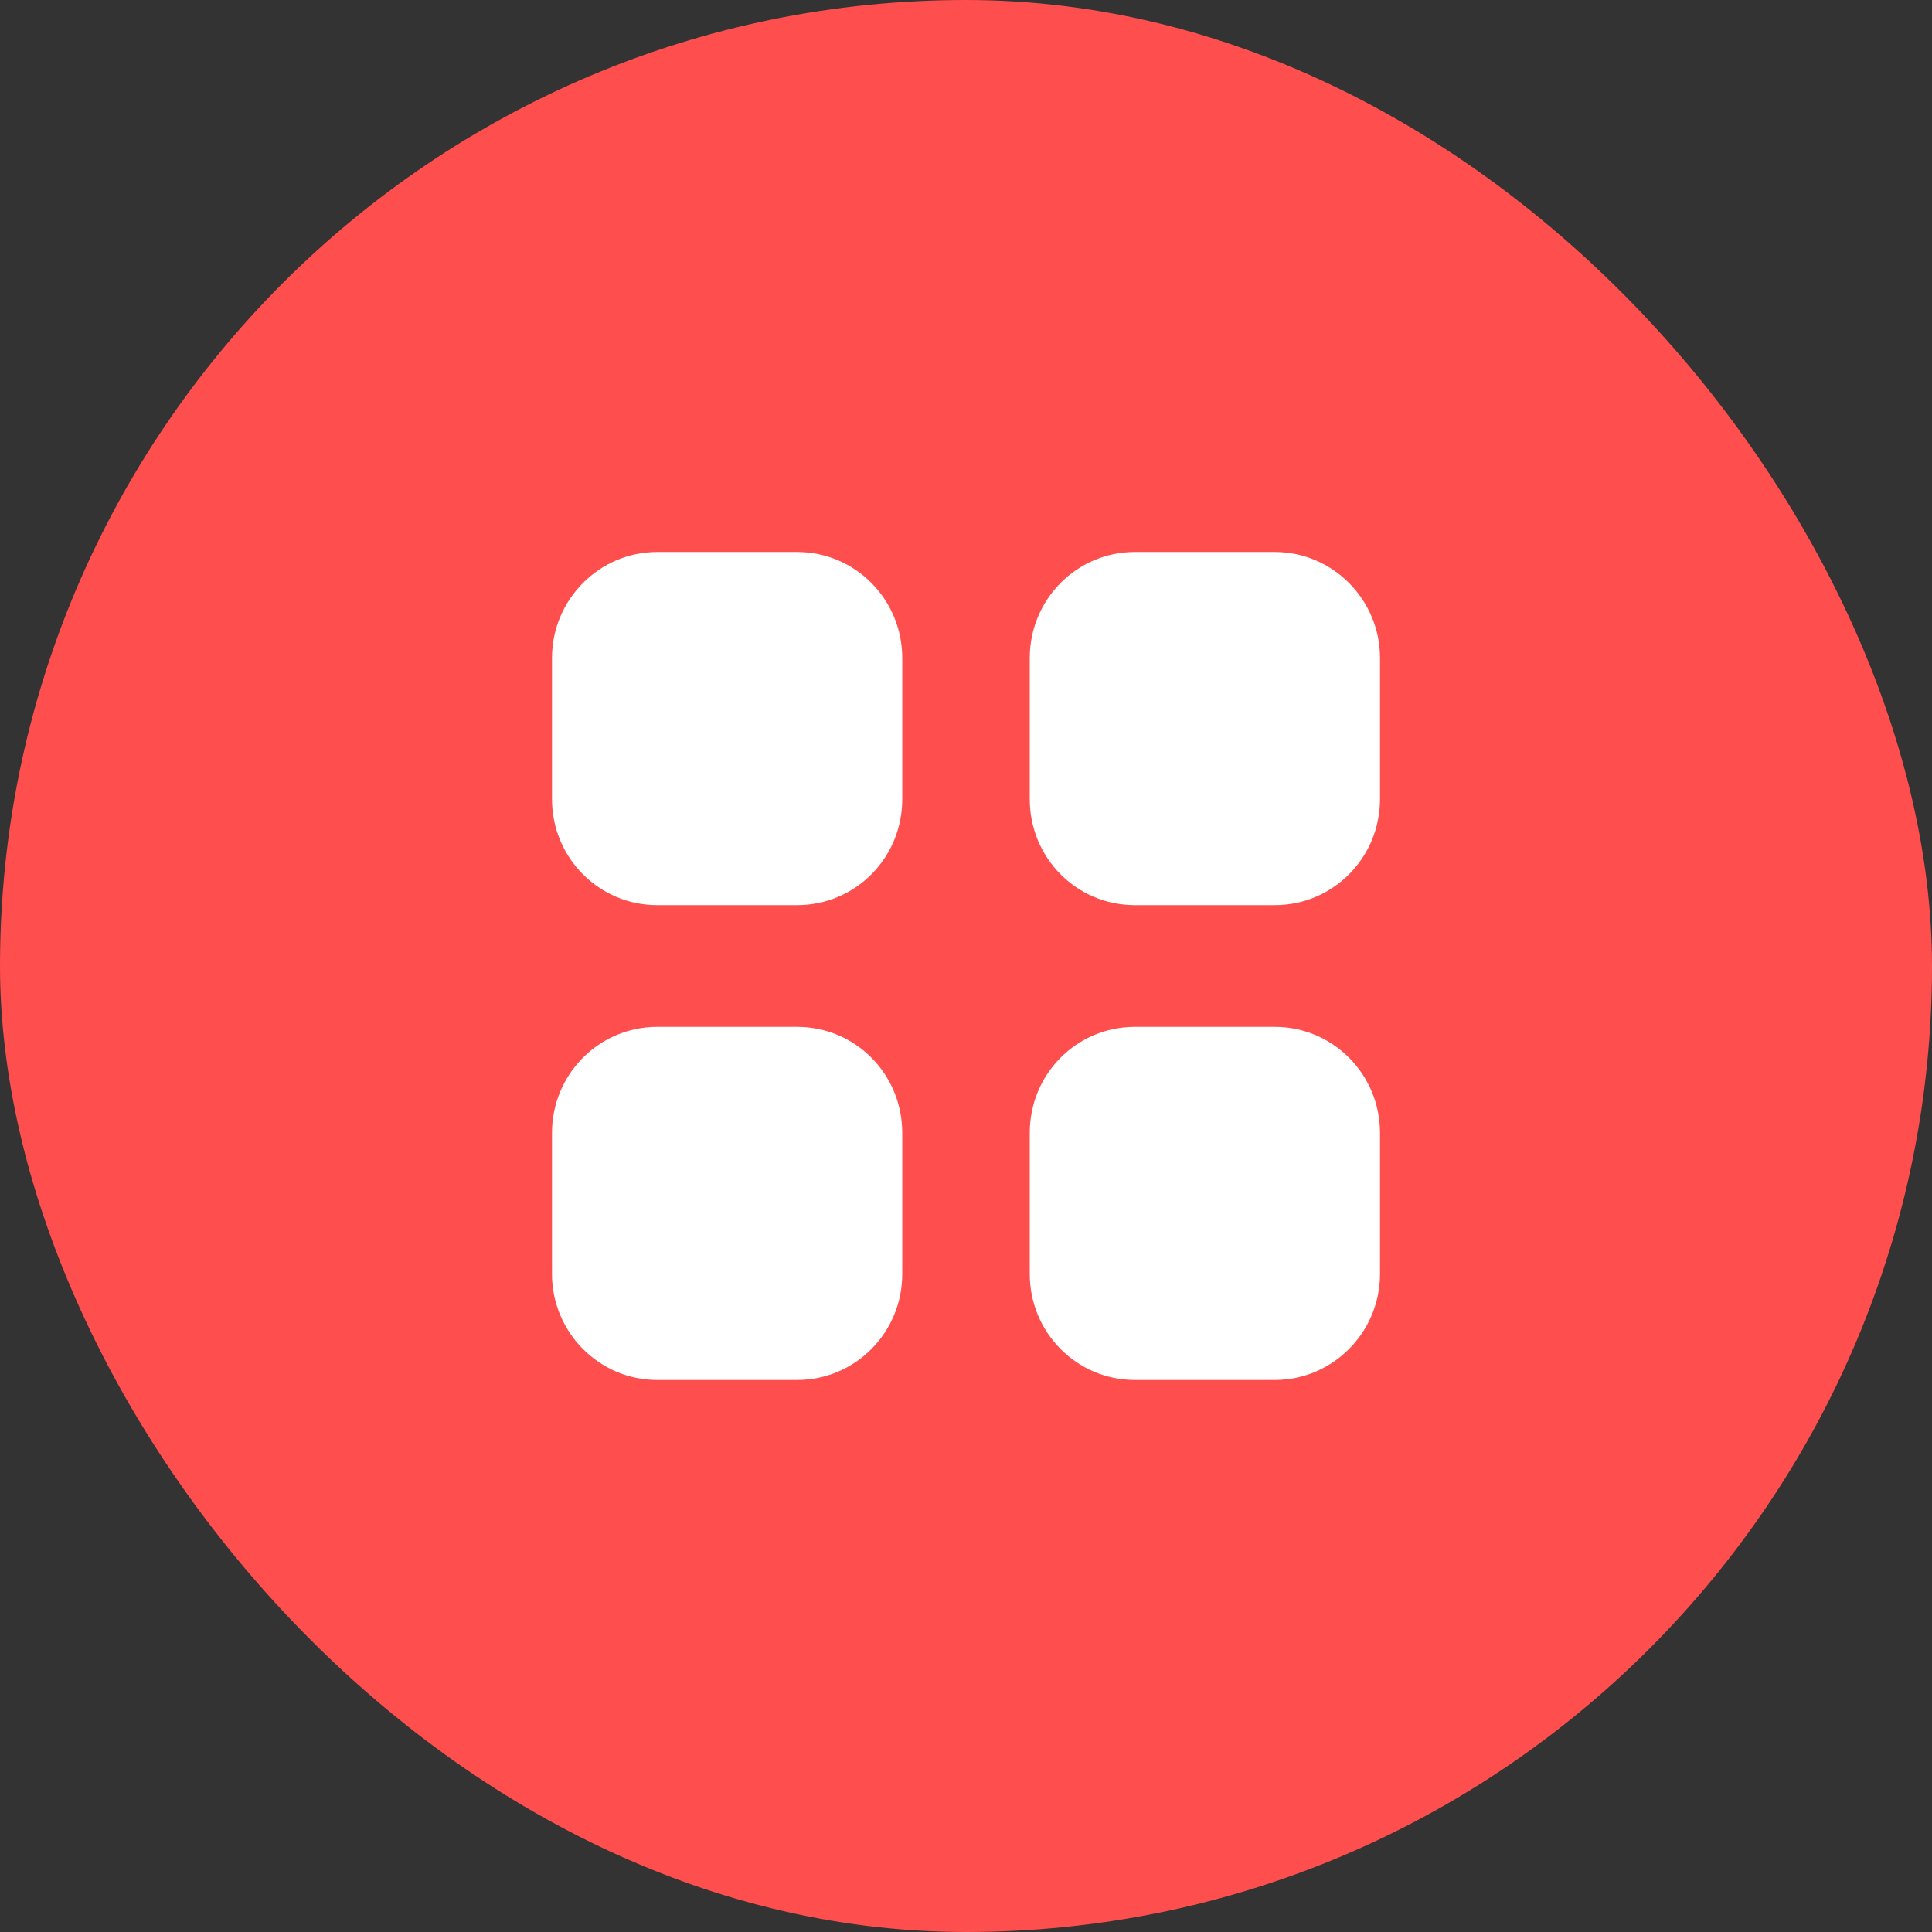<svg width="70" height="70" viewBox="0 0 70 70" fill="none" xmlns="http://www.w3.org/2000/svg">
<rect x="0" y="0" width="70" height="70" fill="#333333" stroke="none"/>
<rect width="70" height="70" rx="35" fill="#FF4E4E"/>
<path d="M28.88 37.205C30.995 37.205 32.69 38.916 32.69 41.046V46.16C32.69 48.275 30.995 49.999 28.88 49.999H23.81C21.71 49.999 20 48.275 20 46.16V41.046C20 38.916 21.71 37.205 23.81 37.205H28.88ZM46.19 37.205C48.29 37.205 50 38.916 50 41.046V46.16C50 48.275 48.29 49.999 46.19 49.999H41.12C39.005 49.999 37.31 48.275 37.31 46.16V41.046C37.31 38.916 39.005 37.205 41.12 37.205H46.19ZM28.88 20C30.995 20 32.69 21.725 32.69 23.841V28.955C32.69 31.085 30.995 32.795 28.88 32.795H23.81C21.71 32.795 20 31.085 20 28.955V23.841C20 21.725 21.71 20 23.81 20H28.88ZM46.19 20C48.29 20 50 21.725 50 23.841V28.955C50 31.085 48.29 32.795 46.19 32.795H41.12C39.005 32.795 37.31 31.085 37.31 28.955V23.841C37.31 21.725 39.005 20 41.12 20H46.19Z" fill="white"/>
</svg>
